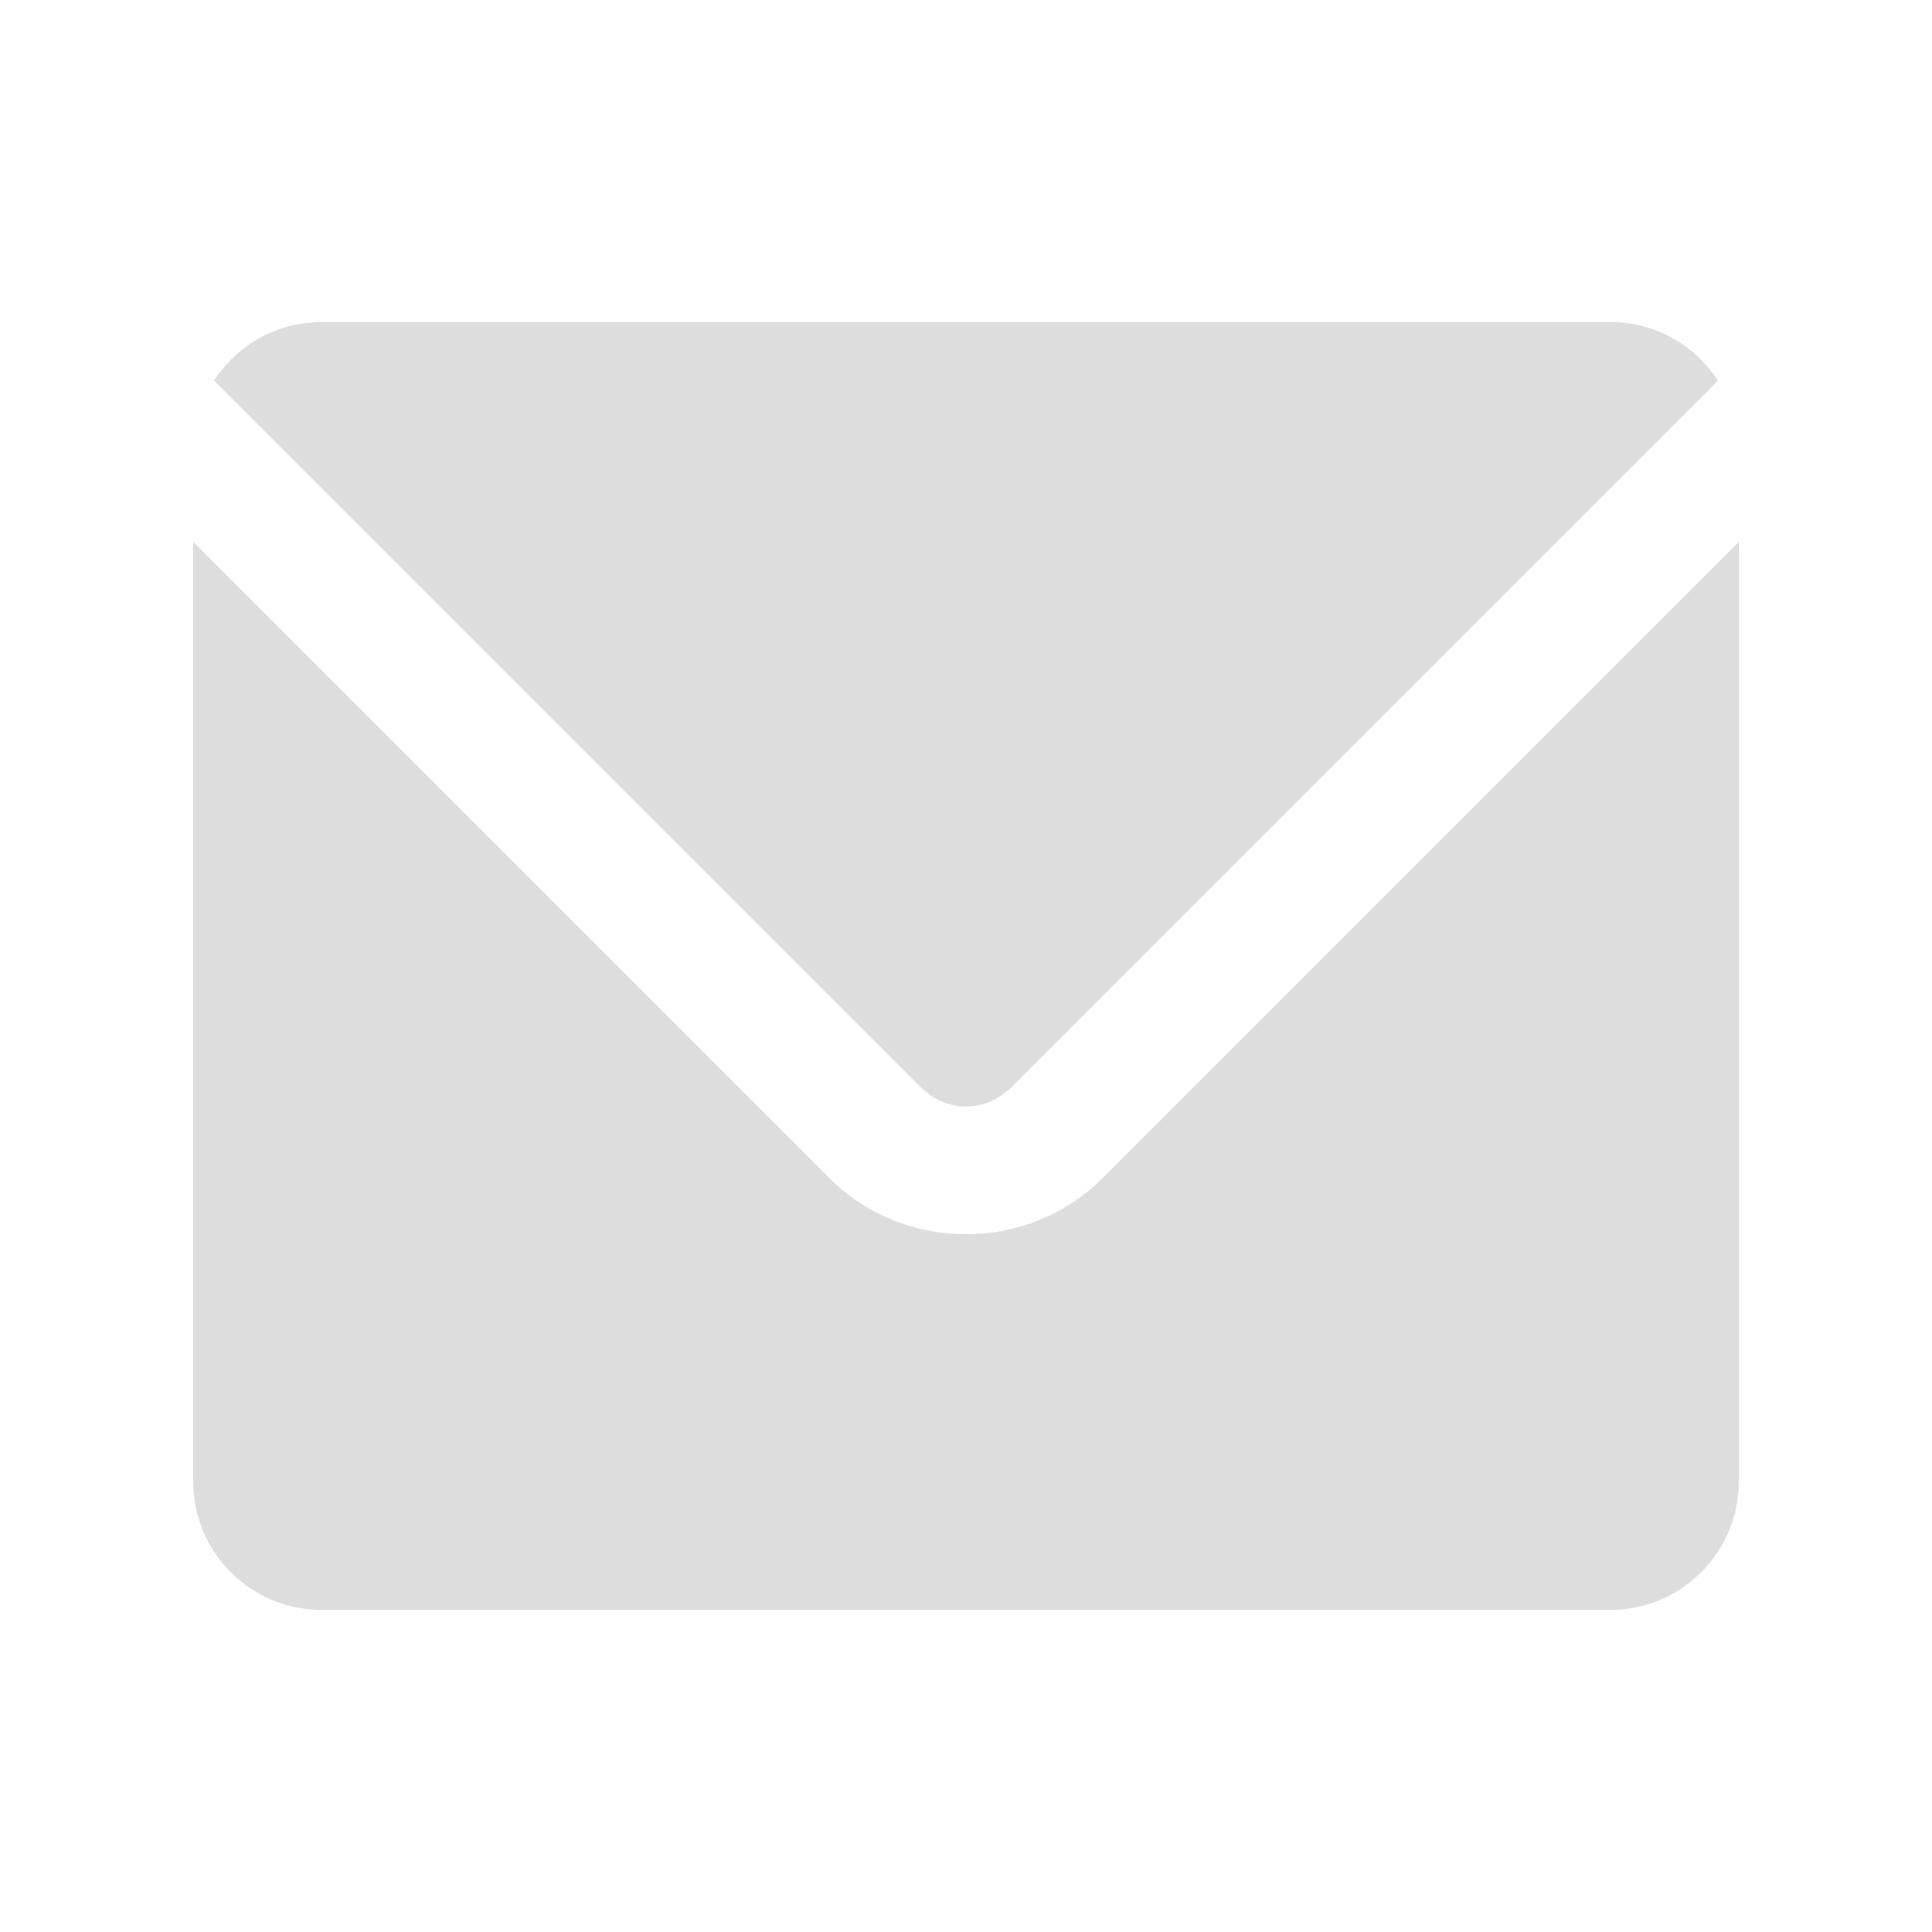 <svg width="19" height="19" viewBox="0 0 19 19" fill="none" xmlns="http://www.w3.org/2000/svg">
<path d="M3.167 3.167C2.72 3.167 2.331 3.396 2.105 3.743L9.052 10.69C9.308 10.946 9.692 10.946 9.948 10.69L16.895 3.743C16.669 3.396 16.279 3.167 15.833 3.167H3.167ZM1.9 5.329V14.567C1.9 15.268 2.465 15.833 3.167 15.833H15.833C16.535 15.833 17.1 15.268 17.1 14.567V5.329L10.843 11.586C10.107 12.322 8.893 12.322 8.157 11.586L1.9 5.329Z" fill="#DDDDDD"/>
</svg>
